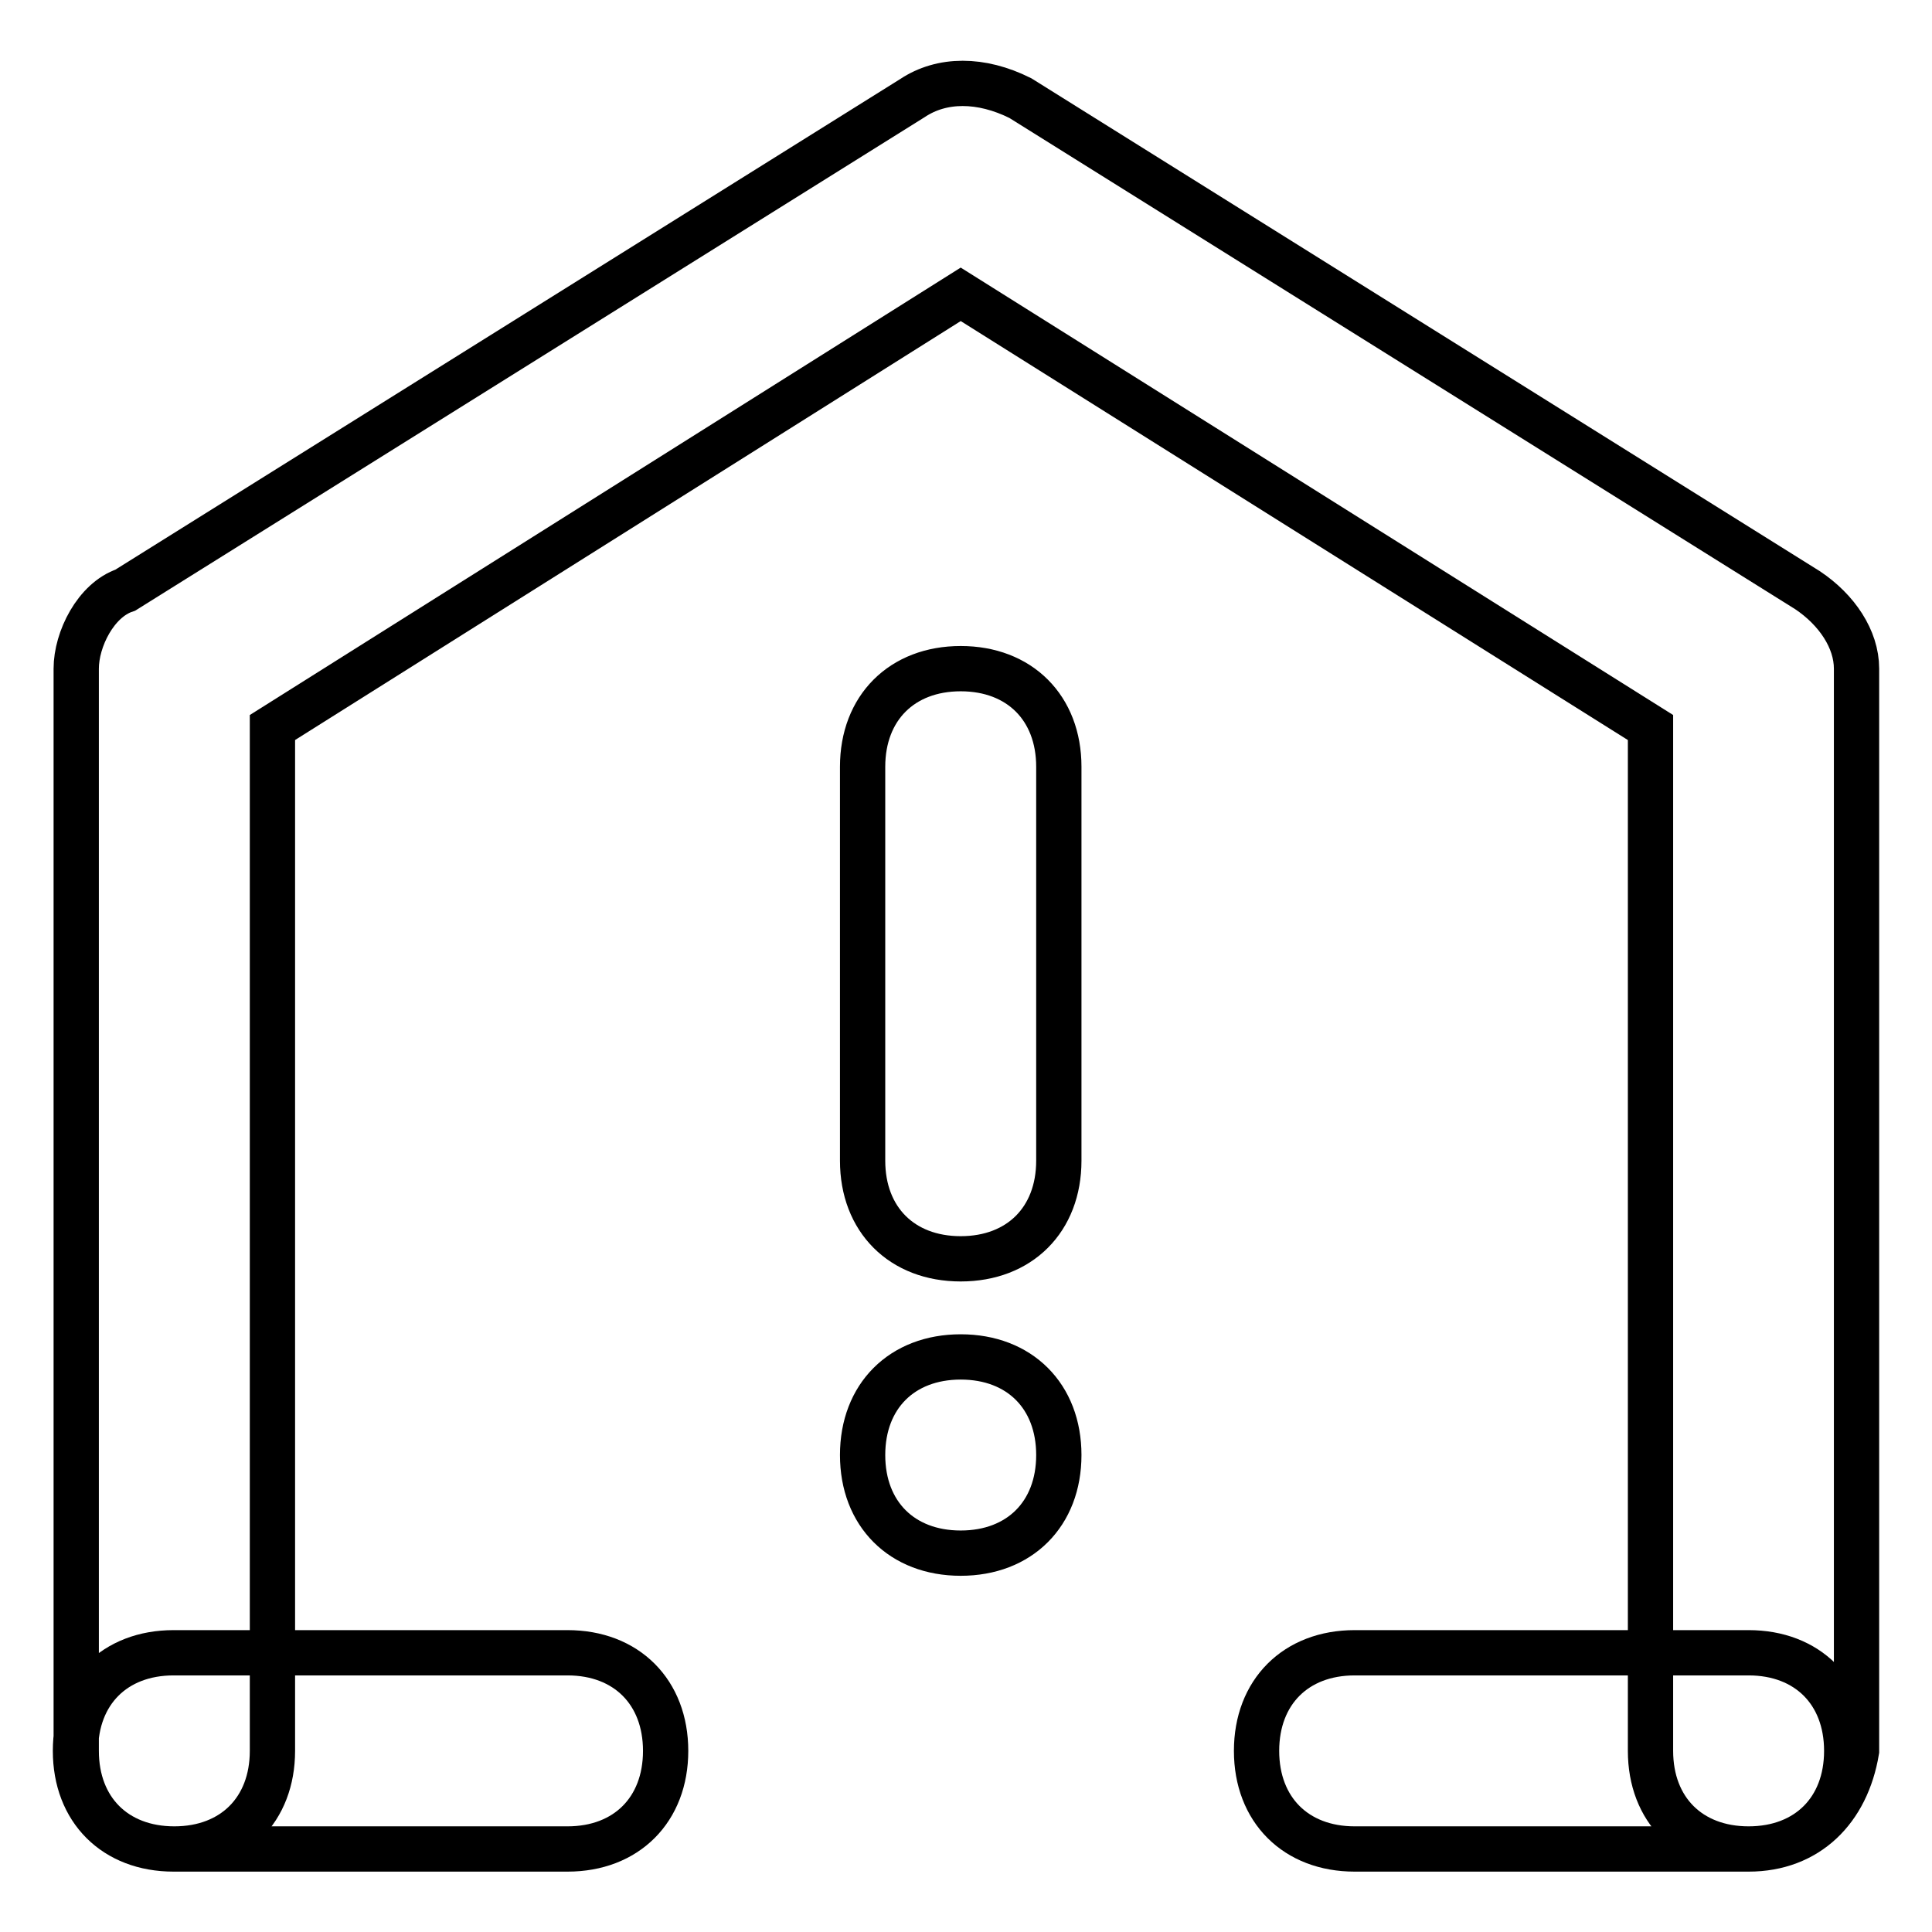 <?xml version="1.0" encoding="utf-8"?>
<!-- Svg Vector Icons : http://www.onlinewebfonts.com/icon -->
<!DOCTYPE svg PUBLIC "-//W3C//DTD SVG 1.1//EN" "http://www.w3.org/Graphics/SVG/1.1/DTD/svg11.dtd">
<svg version="1.1" xmlns="http://www.w3.org/2000/svg" xmlns:xlink="http://www.w3.org/1999/xlink" x="0px" y="0px" viewBox="0 0 256 256" enable-background="new 0 0 256 256" xml:space="preserve">
<g> <path stroke-width="6" fill-opacity="0" stroke="#000000"  d="M75.2,245H23c-7.8,0-13-5.2-13-13c0-7.8,5.2-13,13-13h52.2c7.8,0,13,5.2,13,13C88.2,239.8,83,245,75.2,245z  M231.7,245h-52.2c-7.8,0-13-5.2-13-13c0-7.8,5.2-13,13-13h52.2c7.8,0,13,5.2,13,13C244.7,239.8,239.5,245,231.7,245z M231.7,245 c-7.8,0-13-5.2-13-13V96.4L127.3,39L36.1,96.4V232c0,7.8-5.2,13-13,13c-7.8,0-13-5.2-13-13V88.6c0-3.9,2.6-9.1,6.5-10.4l104.3-65.2 c3.9-2.6,9.1-2.6,14.3,0l104.3,65.2c3.9,2.6,6.5,6.5,6.5,10.4V232C244.7,239.8,239.5,245,231.7,245z M127.3,88.6 c7.8,0,13,5.2,13,13v52.2c0,7.8-5.2,13-13,13s-13-5.2-13-13v-52.2C114.3,93.8,119.5,88.6,127.3,88.6z M127.3,179.8 c7.8,0,13,5.2,13,13c0,7.8-5.2,13-13,13s-13-5.2-13-13C114.3,185,119.5,179.8,127.3,179.8z"/></g>
</svg>